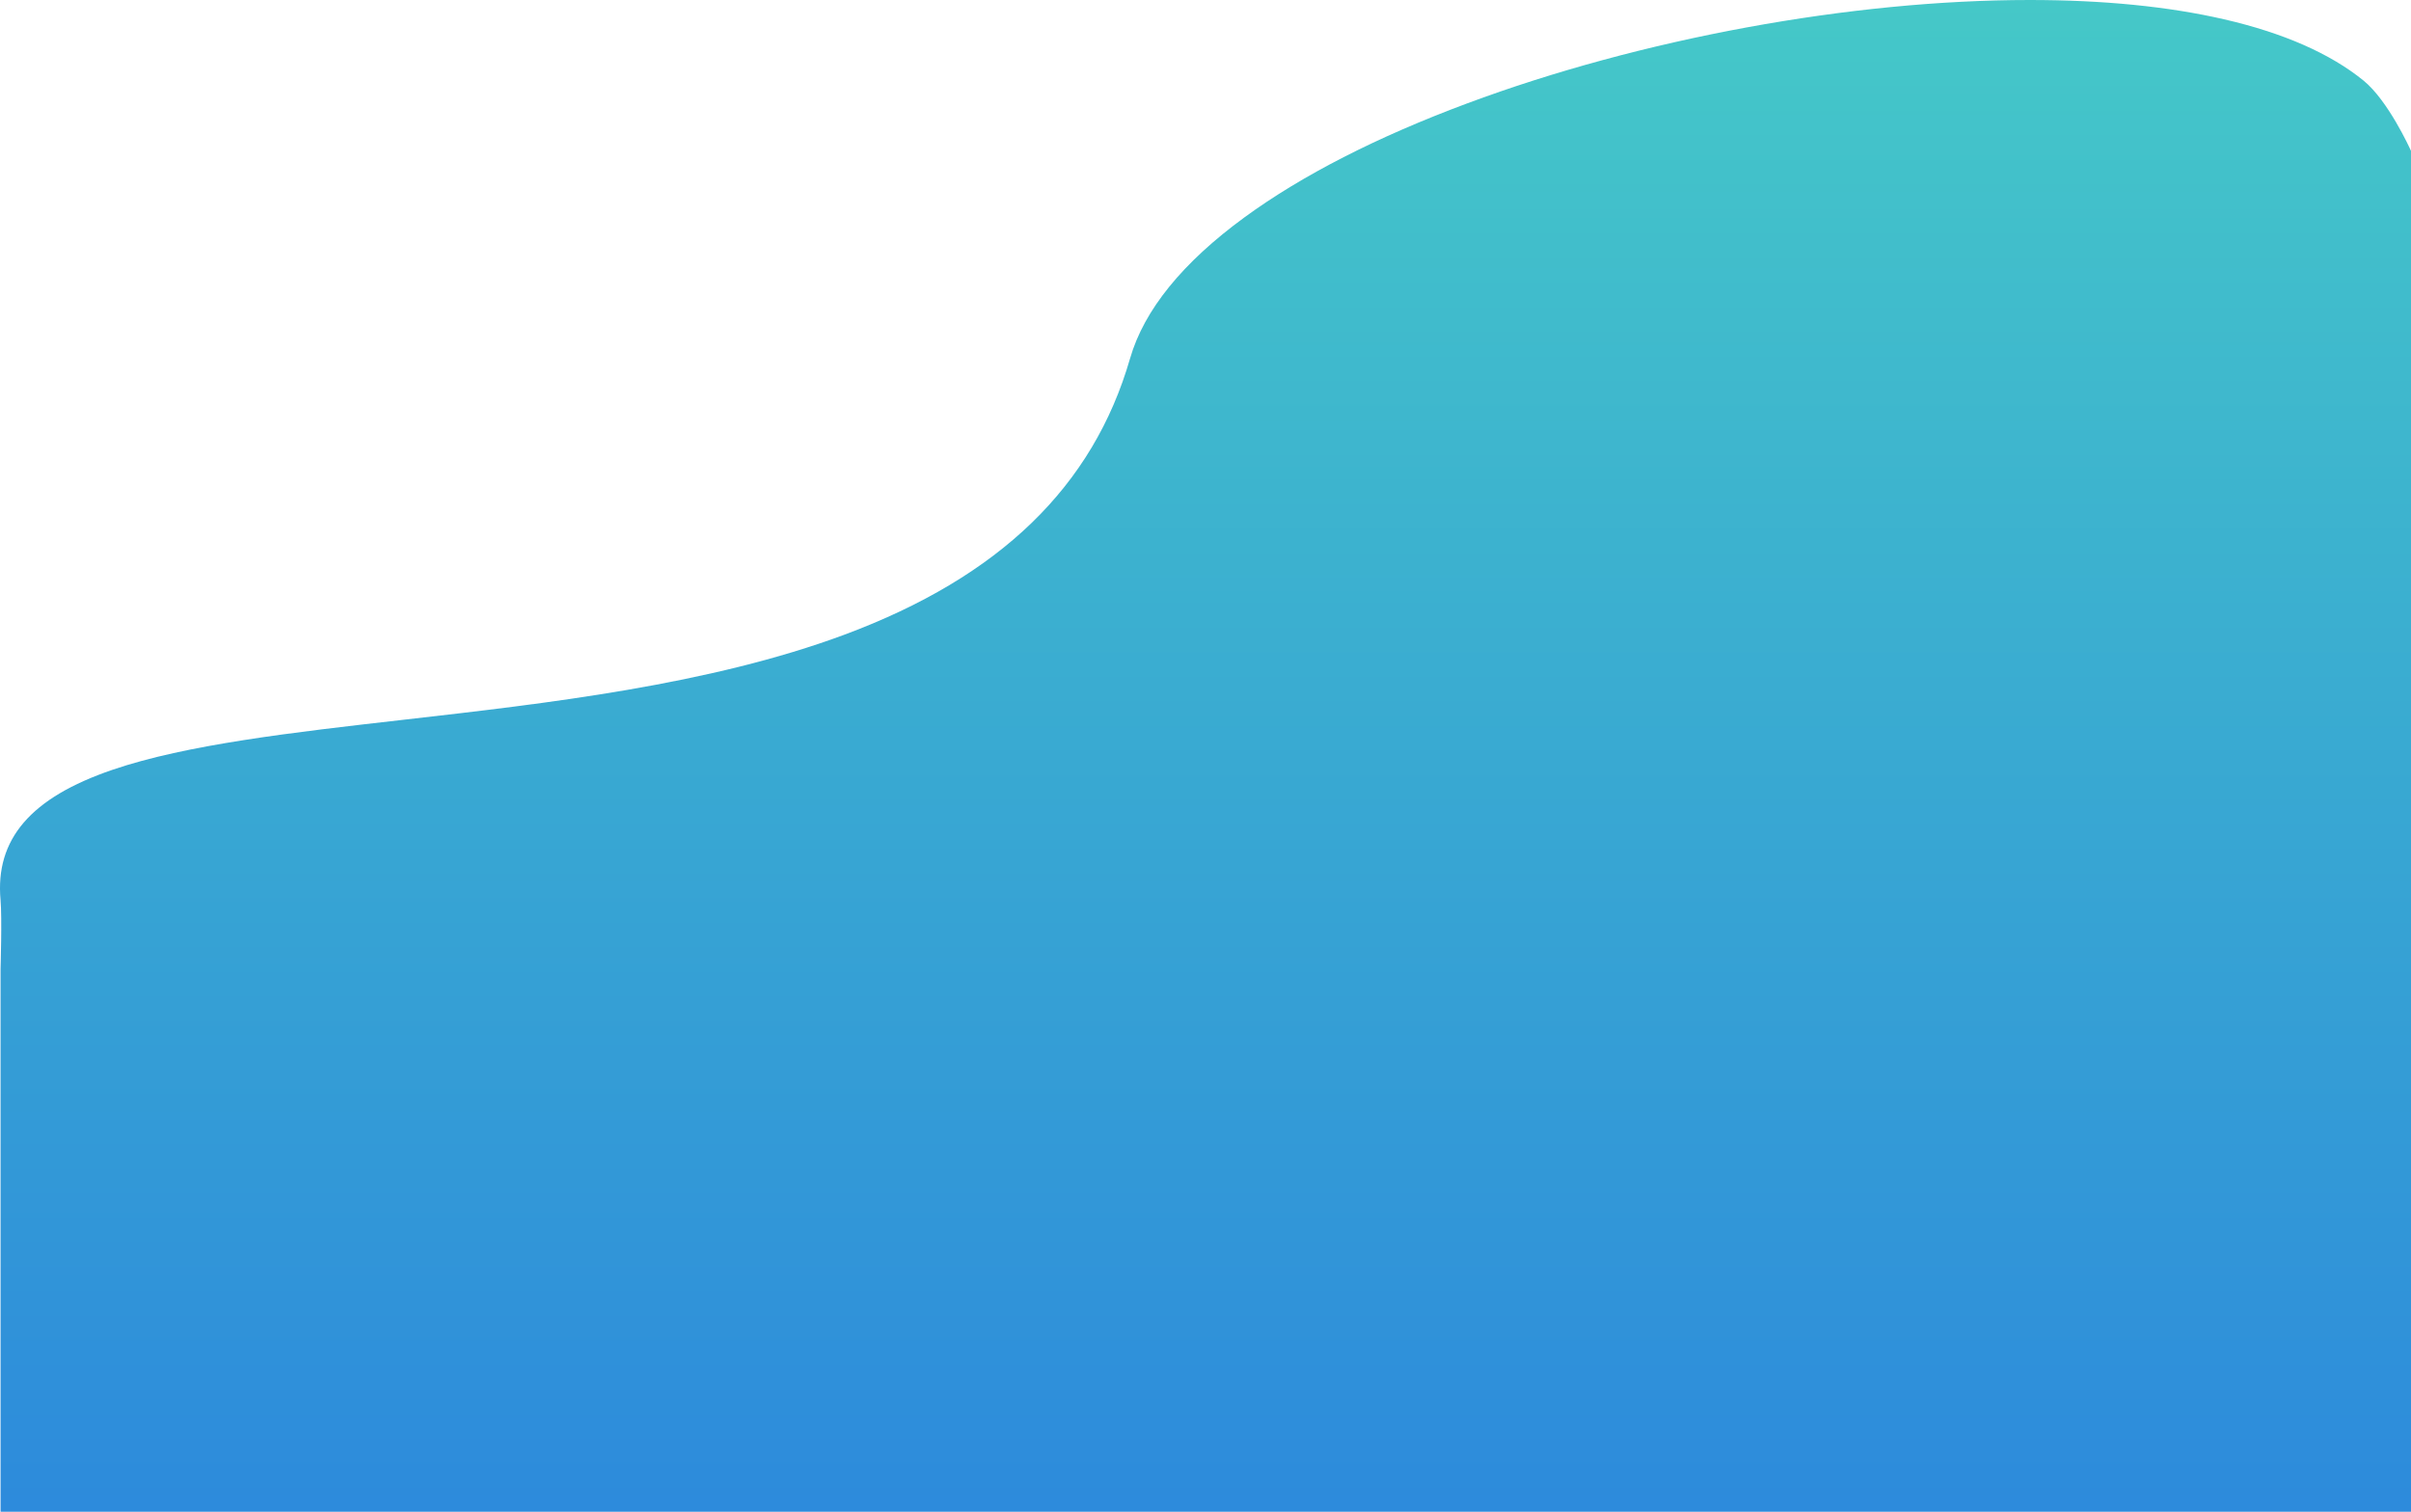 <svg xmlns="http://www.w3.org/2000/svg" width="1550" height="972" viewBox="0 0 1550 972" fill="none"><g clip-path="url(#clip0_4011_6797)"><path d="M1550 2119.25V97.021C1549.28 95.426 1535.28 64.635 1519.43 51.769C1498.06 34.417 1467.91 21.178 1429.82 12.402C1394.08 4.17 1352.02 0 1304.8 0C1190.14 0 1054.97 24.854 943.208 66.481C885.228 88.074 837.115 112.685 800.212 139.628C760.287 168.773 735.488 199.328 726.509 230.441C702.727 312.843 642.671 370.948 542.901 408.069C456.197 440.326 351.857 452.234 259.79 462.741C187.791 470.959 119.79 478.712 72.21 494.984C19.64 512.95 -3.189 539.578 0.356 578.78C1.35 589.73 0.364 622.853 0.356 623.182V1668.16H1550V2119.25Z" fill="url(#paint0_linear_4011_6797)"></path></g><defs><linearGradient id="paint0_linear_4011_6797" x1="774.999" y1="-0" x2="774.999" y2="2119.26" gradientUnits="userSpaceOnUse"><stop stop-color="#45C8C8"></stop><stop offset="1" stop-color="#1042F3"></stop></linearGradient><clipPath id="clip0_4011_6797"><rect width="1550" height="972" fill="white"></rect></clipPath></defs></svg>
